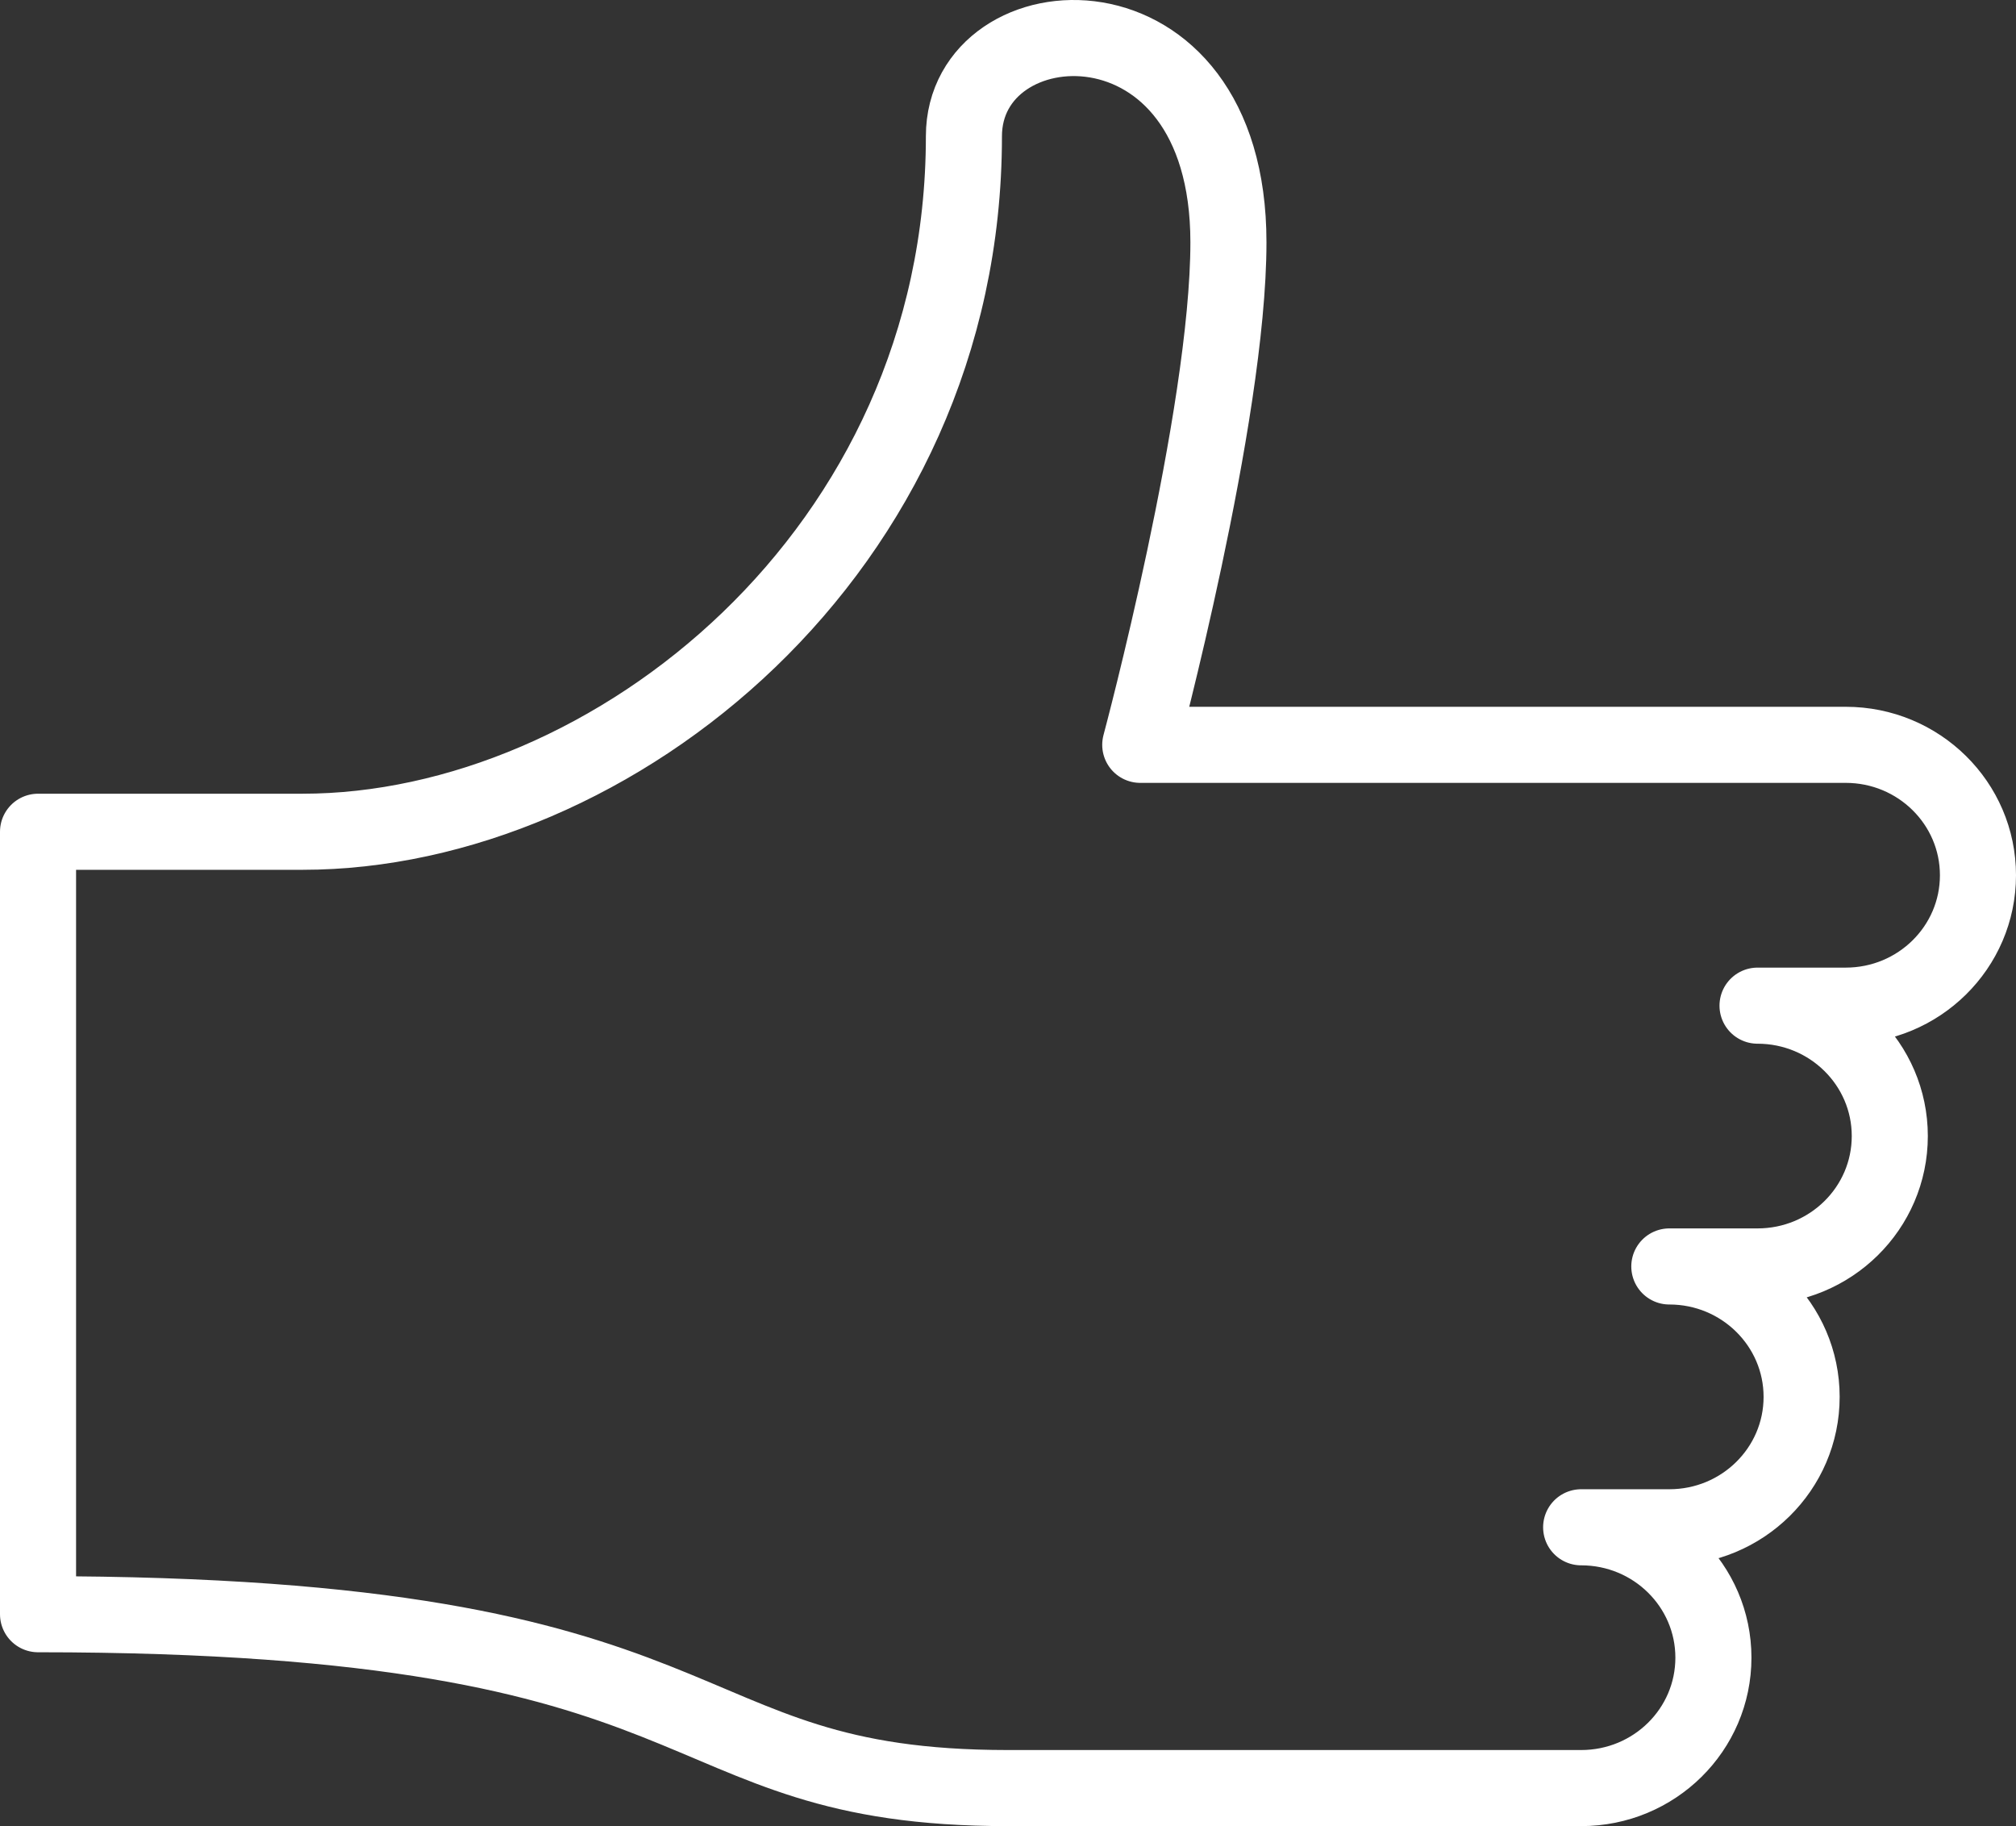 <?xml version="1.0" encoding="UTF-8"?>
<svg width="53px" height="48px" viewBox="0 0 53 48" version="1.1" xmlns="http://www.w3.org/2000/svg" xmlns:xlink="http://www.w3.org/1999/xlink">
    <rect x="0" y="0" width="53" height="48" fill="#333333" stroke="none"/>
    <!-- Generator: Sketch 54.1 (76490) - https://sketchapp.com -->
    <title>Stroke 1</title>
    <desc>Created with Sketch.</desc>
    <g id="Page-1" stroke="none" stroke-width="1" fill="none" fill-rule="evenodd" stroke-linecap="round" stroke-linejoin="round">
        <g id="OK_Wir_Fuer_Sie" transform="translate(-395, -3043)" stroke="#FFFFFF" stroke-width="2">
            <path d="M438.886,3076.289 L438.886,3076.289 C440.808,3076.289 442.364,3077.825 442.364,3079.717 C442.364,3081.611 440.808,3083.145 438.886,3083.145 L436.568,3083.145 C438.49,3083.145 440.045,3084.68 440.045,3086.572 C440.045,3088.467 438.49,3090 436.568,3090 L421.5,3090 C412.227,3090 414.545,3085.43 396,3085.43 L396,3064.863 L402.955,3064.863 C411.068,3064.863 420.341,3057.501 420.341,3046.582 C420.341,3042.969 427.295,3042.512 427.295,3049.368 C427.295,3053.938 424.977,3062.578 424.977,3062.578 L443.523,3062.578 C445.445,3062.578 447,3064.114 447,3066.006 C447,3067.9 445.445,3069.434 443.523,3069.434 L441.205,3069.434 C443.126,3069.434 444.682,3070.969 444.682,3072.861 C444.682,3074.756 443.126,3076.289 441.205,3076.289 L438.886,3076.289" id="Stroke-1"></path>
        </g>
    </g>
</svg>